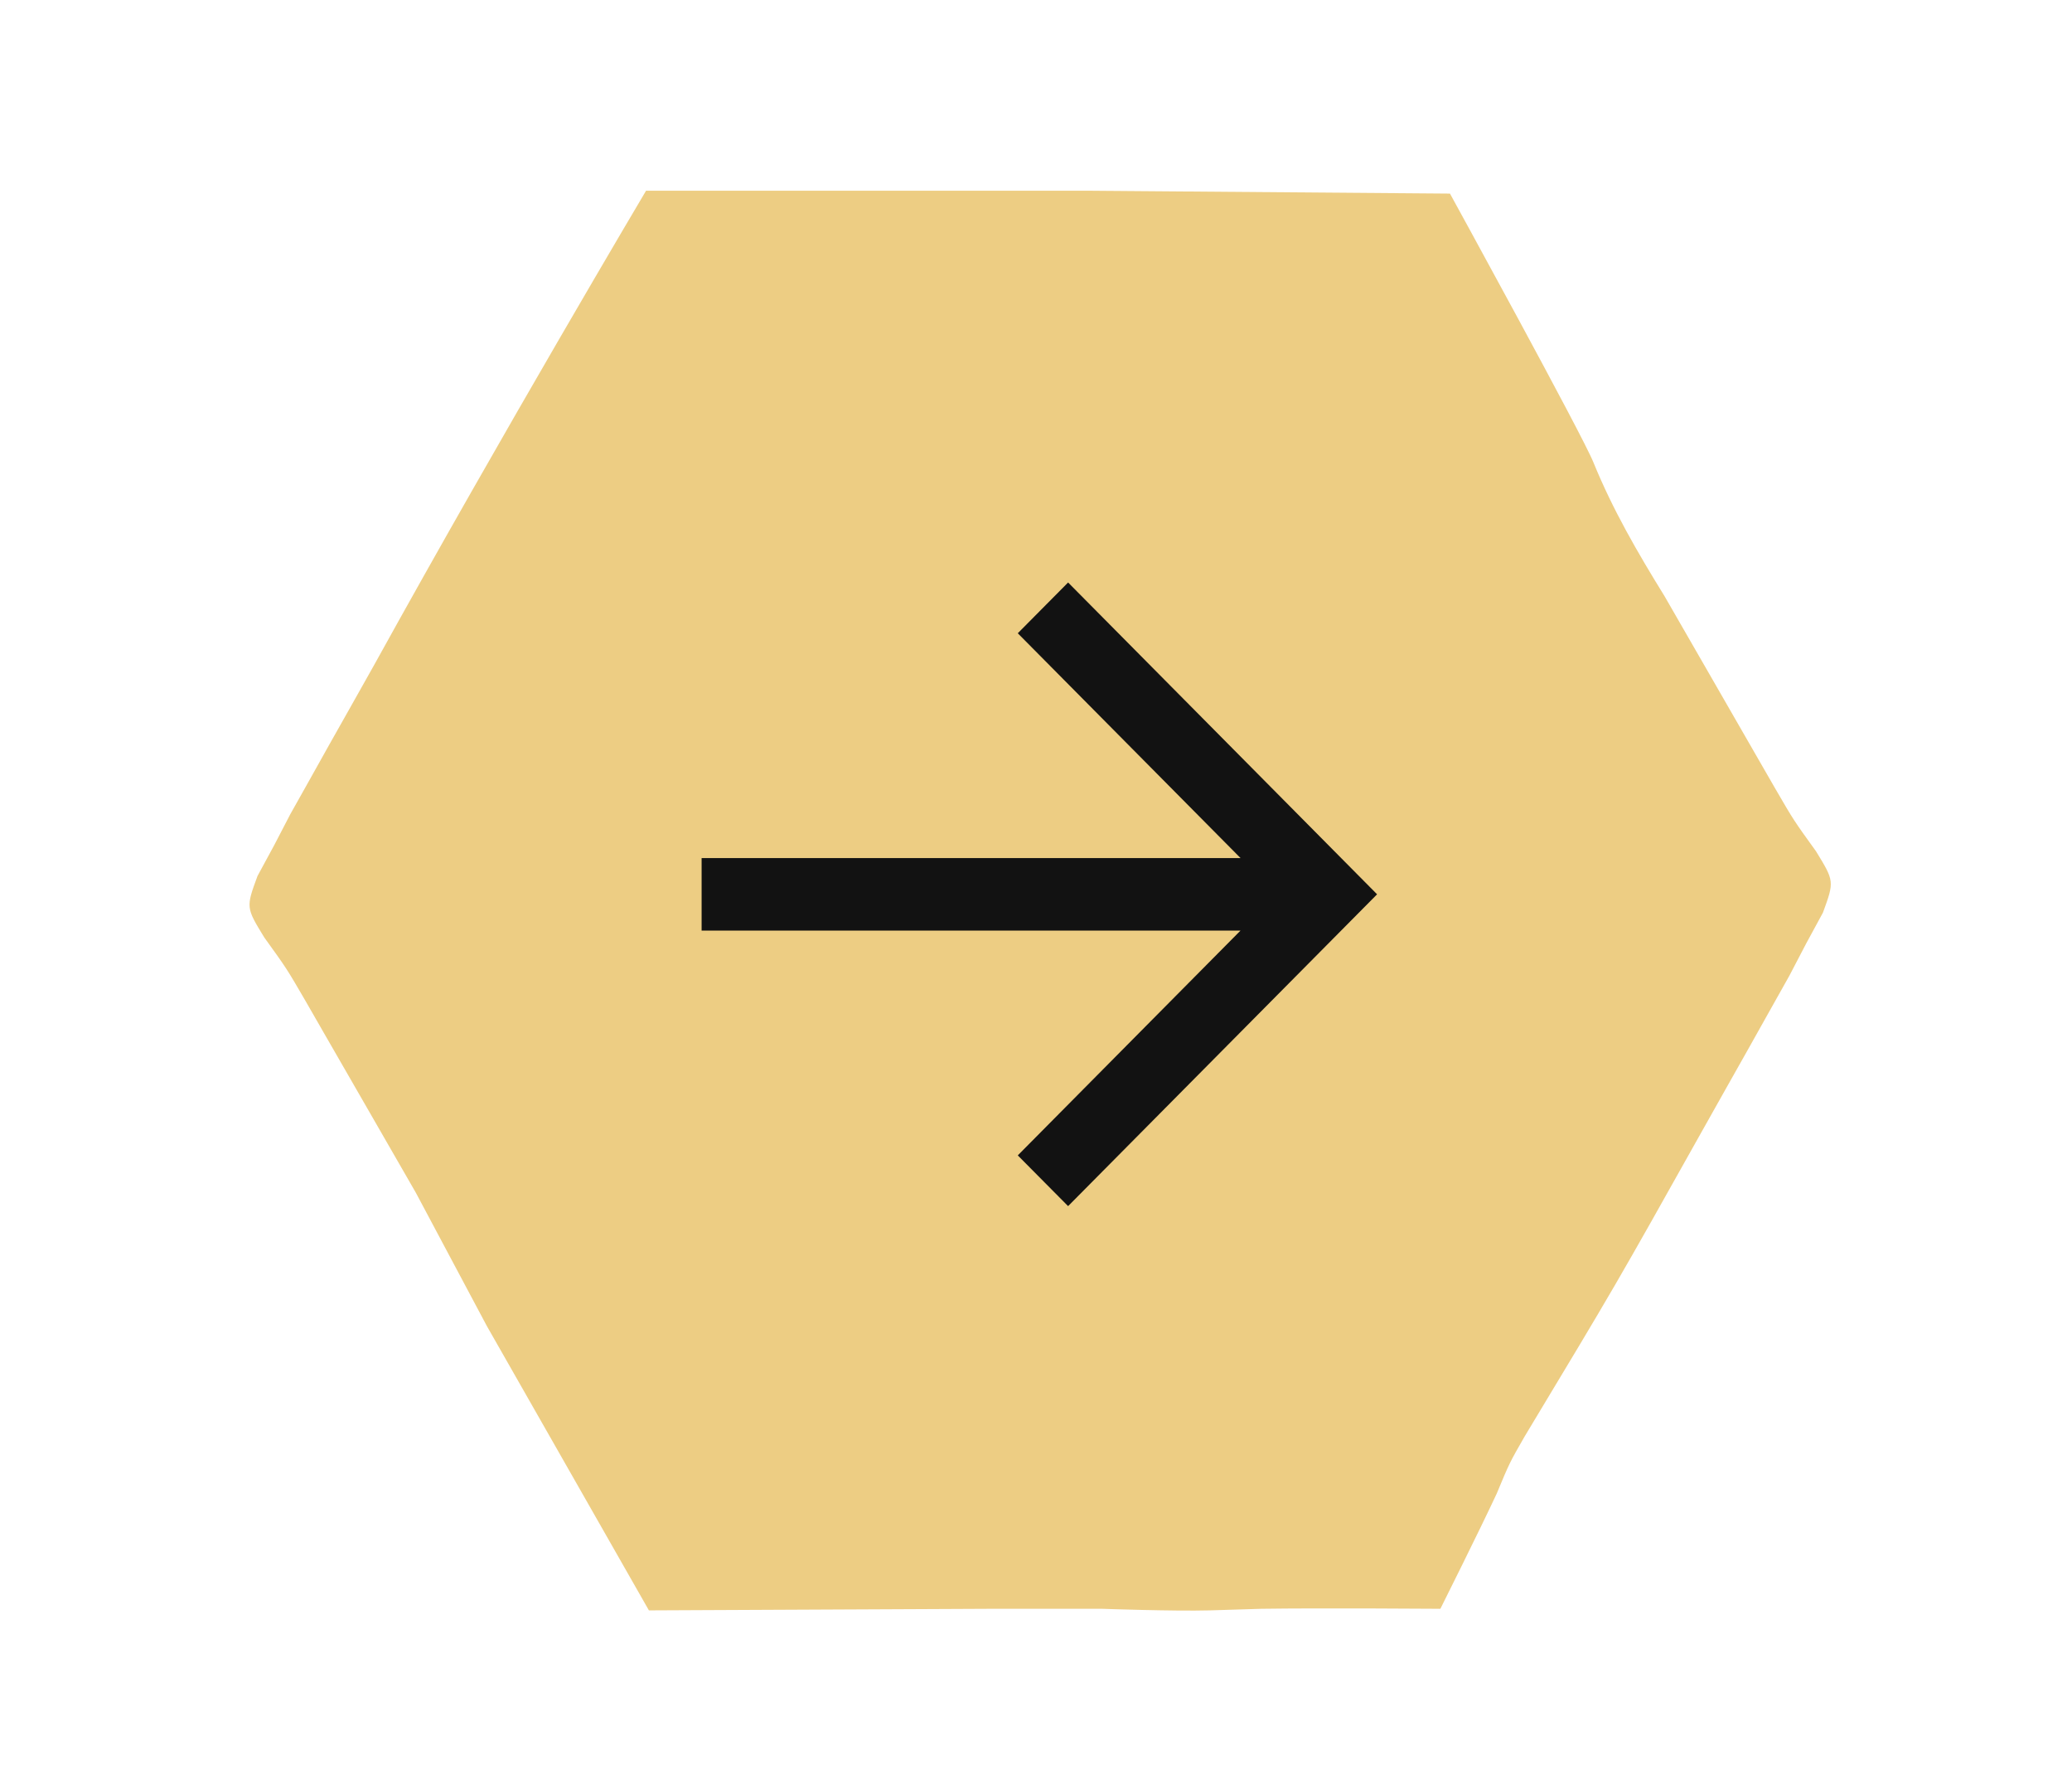 <svg width="73" height="63" viewBox="0 0 73 63" fill="none" xmlns="http://www.w3.org/2000/svg">
<path d="M51.085 6.819C51.085 6.819 55.765 15.341 56.142 16.294C56.825 17.966 57.696 19.463 58.643 20.996C59.172 21.914 59.7 22.833 60.229 23.751C60.77 24.692 61.311 25.632 61.852 26.572L62.543 27.772C63.193 28.892 63.193 28.892 63.984 29.989C64.628 31.042 64.628 31.042 64.225 32.146L63.629 33.244L63.04 34.372L62.364 35.576L61.606 36.928L60.8 38.357L59.973 39.828C56.926 45.264 56.926 45.264 53.712 50.602C53.184 51.522 53.184 51.522 52.732 52.608C52.131 53.901 50.747 56.666 50.747 56.666C50.747 56.666 46.553 56.635 44.44 56.666C43.833 56.684 43.227 56.703 42.621 56.722C41.351 56.756 38.834 56.666 38.834 56.666H34.862L22.862 56.722L17.154 46.709L14.651 42.011L13.065 39.255C13.065 39.255 11.983 37.375 11.441 36.435C11.172 35.966 10.751 35.234 10.751 35.234C10.1 34.114 10.1 34.114 9.309 33.017C8.665 31.963 8.665 31.963 9.073 30.854L9.665 29.762L10.226 28.682L10.869 27.537L11.599 26.232L12.385 24.839L13.195 23.399C17.759 15.144 22.762 6.717 22.762 6.717H25.177H26.91H34.232H38.26L51.085 6.819Z" fill="#EDCD83"/>
<path d="M35.858 40.696L37.631 42.483L48.517 31.5L37.631 20.517L35.858 22.305L43.706 30.223H24.719V32.777H43.706L35.858 40.696Z" fill="#121212"/>
</svg>
